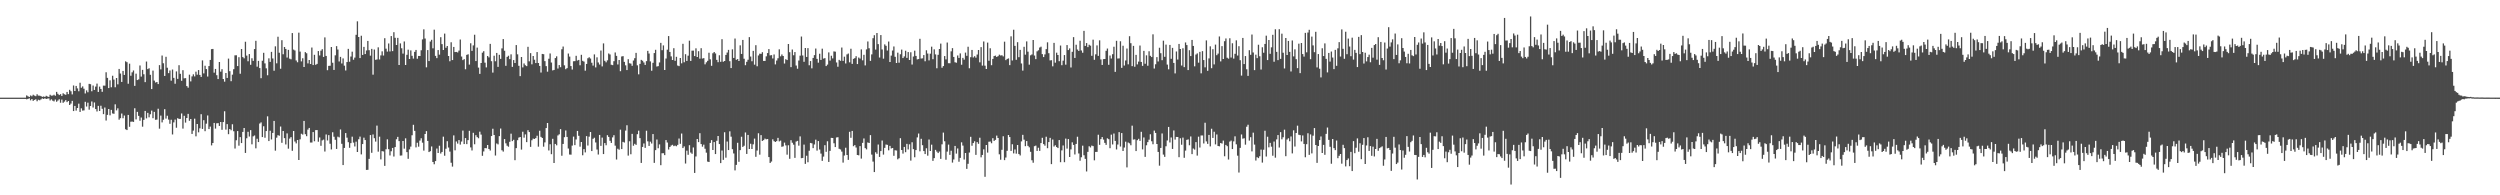 <?xml version="1.0" encoding="UTF-8"?>
<svg xmlns="http://www.w3.org/2000/svg" width="1920" height="150">
  <path d="M0 74.989h1v1.000H0zM1 74.989h1v1.000H1zM2 74.989h1v1.000H2zM3 74.989h1v1.000H3zM4 74.988h1v1.000H4zM5 74.989h1v1.000H5zM6 74.990h1v1.000H6zM7 74.989h1v1.000H7zM8 74.989h1v1.000H8zM9 74.988h1v1.000H9zM10 74.989h1v1.000H10zM11 74.987h1v1.000H11zM12 74.988h1v1.000H12zM13 74.988h1v1.000H13zM14 74.988h1v1.000H14zM15 74.988h1v1.000H15zM16 74.989h1v1.000H16zM17 74.988h1v1.000H17zM18 74.989h1v1.000H18zM19 74.986h1v1.000H19zM20 73.244h1v3.040H20zM21 73.935h1v2.068H21zM22 74.494h1v1.005H22zM23 73.327h1v3.743H23zM24 73.922h1v2.108H24zM25 72.736h1v4.720H25zM26 73.407h1v3.362H26zM27 73.877h1v2.343H27zM28 72.383h1v5.384H28zM29 73.436h1v3.171H29zM30 73.454h1v3.534H30zM31 73.827h1v2.492H31zM32 74.369h1v1.195H32zM33 74.074h1v1.905H33zM34 74.470h1v1.000H34zM35 73.575h1v2.467H35zM36 74.067h1v1.665H36zM37 74.436h1v1.120H37zM38 72.735h1v4.429H38zM39 73.451h1v2.818H39zM40 73.343h1v3.972H40zM41 72.768h1v5.122H41zM42 73.530h1v2.885H42zM43 70.551h1v7.598H43zM44 72.032h1v5.180H44zM45 73.008h1v3.219H45zM46 72.295h1v6.615H46zM47 73.688h1v2.809H47zM48 71.646h1v7.286H48zM49 72.377h1v5.654H49zM50 72.806h1v4.087H50zM51 70.603h1v7.811H51zM52 72.289h1v5.281H52zM53 68.969h1v11.658H53zM54 70.075h1v9.478H54zM55 72.474h1v5.013H55zM56 65.642h1v19.674H56zM57 69.899h1v11.436H57zM58 66.000h1v18.928H58zM59 67.891h1v15.033H59zM60 70.111h1v9.486H60zM61 63.543h1v22.432H61zM62 67.405h1v15.774H62zM63 66.369h1v18.575H63zM64 68.157h1v16.645H64zM65 71.790h1v6.378H65zM66 69.435h1v12.357H66zM67 70.849h1v7.989H67zM68 64.405h1v19.842H68zM69 64.648h1v16.773H69zM70 70.075h1v7.839H70zM71 65.709h1v16.885H71zM72 69.059h1v9.651H72zM73 66.505h1v17.236H73zM74 64.228h1v21.362H74zM75 70.597h1v10.716H75zM76 66.533h1v18.724H76zM77 68.286h1v12.917H77zM78 70.502h1v13.044H78zM79 65.724h1v21.935H79zM80 65.784h1v16.804H80zM81 55.503h1v37.060H81zM82 59.820h1v28.379H82zM83 67.629h1v16.061H83zM84 61.676h1v26.917H84zM85 67.025h1v17.375H85zM86 58.149h1v28.989H86zM87 61.112h1v26.273H87zM88 67.002h1v13.106H88zM89 59.893h1v24.881H89zM90 64.782h1v18.430H90zM91 52.942h1v38.955H91zM92 56.477h1v34.294H92zM93 62.903h1v24.302H93zM94 54.463h1v36.345H94zM95 57.552h1v31.187H95zM96 47.123h1v52.141H96zM97 47.756h1v52.155H97zM98 64.307h1v23.970H98zM99 48.882h1v48.498H99zM100 58.168h1v35.339H100zM101 55.563h1v37.782H101zM102 54.140h1v39.500H102zM103 65.937h1v17.204H103zM104 56.565h1v35.150H104zM105 61.503h1v24.428H105zM106 60.960h1v28.037H106zM107 50.297h1v42.444H107zM108 58.838h1v31.444H108zM109 53.681h1v43.606H109zM110 57.041h1v35.039H110zM111 63.097h1v22.125H111zM112 47.236h1v43.674H112zM113 53.069h1v33.628H113zM114 52.409h1v37.724H114zM115 57.465h1v30.294H115zM116 68.407h1v16.552H116zM117 54.209h1v36.583H117zM118 61.925h1v23.978H118zM119 63.408h1v28.577H119zM120 62.970h1v28.883H120zM121 64.585h1v18.917H121zM122 50.011h1v48.816H122zM123 53.285h1v35.502H123zM124 42.654h1v51.332H124zM125 48.584h1v43.376H125zM126 58.336h1v25.553H126zM127 43.601h1v47.466H127zM128 52.024h1v36.874H128zM129 56.154h1v35.697H129zM130 54.111h1v40.978H130zM131 61.955h1v29.983H131zM132 53.424h1v49.842H132zM133 59.815h1v34.174H133zM134 64.332h1v27.511H134zM135 54.828h1v43.297H135zM136 60.564h1v30.225H136zM137 50.050h1v41.310H137zM138 56.658h1v34.638H138zM139 62.059h1v25.063H139zM140 53.913h1v44.877H140zM141 60.180h1v28.737H141zM142 59.985h1v34.166H142zM143 66.079h1v24.523H143zM144 67.346h1v20.096H144zM145 57.356h1v35.400H145zM146 62.498h1v28.878H146zM147 58.682h1v44.203H147zM148 57.071h1v43.239H148zM149 58.654h1v32.467H149zM150 55.025h1v49.693H150zM151 57.324h1v37.901H151zM152 53.830h1v47.803H152zM153 57.550h1v40.986H153zM154 59.066h1v28.614H154zM155 46.366h1v52.672H155zM156 56.345h1v35.989H156zM157 50.471h1v50.268H157zM158 53.061h1v41.892H158zM159 58.800h1v29.878H159zM160 50.746h1v48.382H160zM161 46.023h1v51.212H161zM162 37.757h1v73.908H162zM163 37.580h1v72.254H163zM164 55.822h1v38.590H164zM165 52.919h1v45.833H165zM166 57.760h1v36.966H166zM167 60.731h1v33.849H167zM168 47.614h1v49.102H168zM169 55.062h1v38.659H169zM170 53.158h1v46.515H170zM171 60.658h1v33.079H171zM172 62.718h1v22.715H172zM173 56.083h1v43.447H173zM174 59.877h1v35.436H174zM175 44.989h1v58.088H175zM176 54.688h1v44.402H176zM177 62.352h1v37.682H177zM178 57.369h1v38.068H178zM179 53.133h1v47.656H179zM180 42.481h1v71.572H180zM181 42.444h1v65.273H181zM182 50.745h1v49.936H182zM183 43.937h1v67.949H183zM184 56.620h1v48.702H184zM185 37.624h1v72.261H185zM186 43.819h1v57.490H186zM187 44.774h1v53.545H187zM188 32.073h1v85.395H188zM189 42.691h1v63.485H189zM190 47.048h1v54.152H190zM191 41.532h1v63.334H191zM192 49.769h1v50.190H192zM193 44.757h1v66.090H193zM194 46.740h1v57.954H194zM195 37.681h1v66.354H195zM196 31.359h1v82.569H196zM197 51.226h1v55.346H197zM198 46.733h1v62.375H198zM199 52.275h1v42.598H199zM200 60.067h1v33.916H200zM201 46.652h1v58.606H201zM202 40.558h1v56.423H202zM203 48.707h1v57.080H203zM204 52.474h1v48.161H204zM205 57.785h1v31.563H205zM206 44.803h1v63.558H206zM207 47.499h1v52.881H207zM208 39.832h1v67.274H208zM209 44.920h1v57.152H209zM210 54.317h1v38.550H210zM211 35.567h1v80.161H211zM212 48.634h1v57.090H212zM213 28.228h1v75.581H213zM214 40.511h1v63.707H214zM215 52.770h1v44.405H215zM216 30.869h1v78.780H216zM217 41.687h1v58.905H217zM218 36.074h1v70.017H218zM219 37.595h1v73.347H219zM220 44.196h1v58.229H220zM221 38.303h1v75.872H221zM222 45.070h1v61.382H222zM223 45.582h1v59.751H223zM224 25.378h1v90.438H224zM225 38.070h1v62.513H225zM226 38.749h1v69.929H226zM227 46.440h1v63.693H227zM228 47.823h1v59.686H228zM229 25.095h1v97.765H229zM230 39.628h1v67.369H230zM231 47.142h1v55.580H231zM232 44.734h1v58.637H232zM233 51.433h1v41.436H233zM234 40.015h1v63.027H234zM235 40.901h1v63.702H235zM236 48.714h1v50.819H236zM237 46.061h1v52.195H237zM238 49.166h1v60.281H238zM239 36.516h1v72.960H239zM240 49.970h1v51.453H240zM241 42.079h1v66.398H241zM242 49.785h1v50.148H242zM243 49.039h1v50.853H243zM244 39.219h1v69.621H244zM245 42.578h1v62.984H245zM246 38.905h1v73.092H246zM247 37.760h1v70.059H247zM248 43.735h1v63.482H248zM249 28.722h1v87.643H249zM250 42.941h1v60.314H250zM251 53.928h1v53.965H251zM252 50.591h1v53.183H252zM253 50.463h1v59.927H253zM254 36.084h1v78.683H254zM255 48.204h1v53.380H255zM256 53.694h1v51.336H256zM257 42.510h1v64.842H257zM258 35.425h1v78.956H258zM259 38.020h1v66.918H259zM260 47.214h1v58.288H260zM261 43.679h1v55.763H261zM262 48.729h1v61.692H262zM263 44.826h1v81.924H263zM264 50.458h1v63.133H264zM265 54.111h1v48.099H265zM266 47.643h1v58.080H266zM267 37.533h1v71.692H267zM268 47.403h1v66.126H268zM269 43.396h1v66.540H269zM270 39.664h1v65.279H270zM271 45.885h1v63.654H271zM272 44.233h1v68.237H272zM273 26.721h1v82.094H273zM274 16.376h1v100.364H274zM275 28.413h1v78.555H275zM276 44.602h1v60.290H276zM277 27.447h1v91.149H277zM278 42.208h1v68.441H278zM279 35.981h1v69.722H279zM280 41.519h1v66.046H280zM281 38.763h1v91.724H281zM282 31.456h1v98.957H282zM283 38.547h1v83.488H283zM284 42.766h1v60.968H284zM285 37.525h1v79.818H285zM286 57.321h1v45.969H286zM287 38.037h1v68.099H287zM288 45.947h1v62.816H288zM289 45.684h1v50.759H289zM290 36.358h1v80.142H290zM291 45.665h1v59.307H291zM292 42.535h1v79.895H292zM293 39.420h1v76.672H293zM294 42.671h1v73.675H294zM295 29.329h1v98.081H295zM296 37.396h1v77.259H296zM297 39.629h1v67.399H297zM298 33.374h1v81.192H298zM299 39.509h1v79.874H299zM300 27.676h1v88.489H300zM301 39.277h1v74.321H301zM302 24.705h1v95.490H302zM303 29.029h1v83.903H303zM304 34.566h1v72.407H304zM305 29.098h1v76.019H305zM306 49.931h1v58.472H306zM307 33.342h1v86.177H307zM308 37.073h1v82.309H308zM309 41.166h1v67.109H309zM310 31.845h1v82.344H310zM311 49.935h1v56.302H311zM312 42.063h1v74.781H312zM313 38.165h1v83.769H313zM314 45.318h1v69.414H314zM315 38.716h1v73.853H315zM316 42.876h1v60.987H316zM317 45.012h1v50.857H317zM318 39.856h1v60.629H318zM319 38.337h1v74.866H319zM320 45.130h1v64.488H320zM321 42.978h1v69.663H321zM322 43.017h1v64.958H322zM323 38.611h1v67.557H323zM324 30.282h1v79.311H324zM325 22.510h1v93.175H325zM326 29.577h1v73.326H326zM327 51.731h1v48.954H327zM328 38.457h1v69.779H328zM329 46.918h1v69.859H329zM330 31.917h1v84.220H330zM331 30.548h1v81.928H331zM332 37.122h1v87.277H332zM333 22.789h1v103.375H333zM334 42.900h1v80.787H334zM335 44.669h1v69.427H335zM336 38.449h1v79.060H336zM337 41.965h1v69.971H337zM338 28.584h1v89.344H338zM339 33.903h1v82.780H339zM340 38.417h1v66.543H340zM341 25.828h1v93.795H341zM342 36.657h1v77.549H342zM343 35.335h1v73.101H343zM344 43.000h1v70.315H344zM345 47.048h1v69.394H345zM346 32.447h1v92.553H346zM347 46.147h1v81.801H347zM348 36.043h1v67.933H348zM349 39.968h1v75.509H349zM350 39.874h1v68.776H350zM351 40.310h1v69.987H351zM352 38.847h1v68.738H352zM353 30.369h1v80.666H353zM354 43.403h1v65.268H354zM355 46.204h1v54.110H355zM356 45.426h1v65.216H356zM357 53.218h1v52.825H357zM358 42.126h1v68.581H358zM359 41.664h1v65.956H359zM360 49.610h1v50.844H360zM361 33.234h1v79.977H361zM362 39.060h1v76.507H362zM363 34.870h1v67.145H363zM364 26.701h1v84.083H364zM365 46.920h1v56.913H365zM366 36.567h1v68.731H366zM367 51.937h1v54.233H367zM368 56.727h1v44.402H368zM369 48.393h1v54.986H369zM370 40.469h1v79.188H370zM371 39.306h1v77.008H371zM372 48.128h1v65.579H372zM373 51.755h1v62.089H373zM374 43.011h1v68.335H374zM375 44.062h1v70.356H375zM376 33.688h1v81.899H376zM377 46.989h1v57.535H377zM378 55.774h1v43.085H378zM379 42.781h1v60.879H379zM380 47.068h1v72.392H380zM381 40.642h1v69.542H381zM382 51.373h1v59.507H382zM383 42.110h1v62.452H383zM384 45.211h1v53.500H384zM385 37.183h1v78.206H385zM386 29.988h1v86.466H386zM387 38.983h1v67.825H387zM388 50.520h1v59.547H388zM389 43.682h1v68.250H389zM390 42.786h1v69.881H390zM391 45.395h1v63.519H391zM392 41.737h1v60.910H392zM393 51.376h1v57.023H393zM394 46.154h1v61.203H394zM395 48.391h1v74.632H395zM396 34.626h1v79.146H396zM397 41.728h1v65.931H397zM398 50.534h1v55.128H398zM399 58.452h1v46.764H399zM400 43.797h1v71.112H400zM401 51.782h1v49.414H401zM402 48.732h1v57.001H402zM403 50.129h1v53.096H403zM404 50.793h1v58.367H404zM405 35.929h1v64.066H405zM406 47.123h1v54.311H406zM407 40.830h1v71.940H407zM408 49.401h1v58.316H408zM409 43.028h1v63.393H409zM410 45.891h1v60.884H410zM411 48.419h1v57.641H411zM412 39.964h1v64.303H412zM413 48.364h1v64.265H413zM414 50.640h1v49.773H414zM415 55.686h1v49.452H415zM416 41.421h1v64.555H416zM417 41.646h1v70.985H417zM418 46.961h1v62.384H418zM419 50.806h1v47.562H419zM420 55.054h1v39.427H420zM421 45.121h1v70.415H421zM422 41.063h1v69.708H422zM423 48.046h1v70.363H423zM424 54.065h1v52.538H424zM425 53.707h1v71.472H425zM426 44.619h1v65.928H426zM427 43.260h1v68.363H427zM428 52.642h1v51.380H428zM429 49.971h1v53.211H429zM430 51.590h1v47.603H430zM431 37.829h1v81.751H431zM432 35.715h1v74.831H432zM433 50.164h1v55.205H433zM434 53.170h1v47.018H434zM435 52.303h1v52.856H435zM436 41.088h1v73.001H436zM437 43.451h1v75.206H437zM438 50.735h1v68.048H438zM439 53.415h1v58.428H439zM440 47.049h1v57.882H440zM441 46.935h1v64.521H441zM442 42.845h1v64.255H442zM443 46.502h1v54.052H443zM444 46.030h1v58.271H444zM445 50.134h1v62.493H445zM446 42.076h1v67.002H446zM447 46.673h1v72.574H447zM448 47.330h1v67.202H448zM449 54.255h1v62.765H449zM450 49.079h1v55.487H450zM451 44.759h1v66.990H451zM452 43.963h1v60.993H452zM453 44.958h1v56.406H453zM454 48.160h1v67.869H454zM455 50.382h1v56.200H455zM456 41.778h1v64.019H456zM457 51.773h1v57.659H457zM458 44.048h1v70.787H458zM459 47.984h1v70.694H459zM460 49.556h1v54.062H460zM461 38.805h1v73.198H461zM462 50.981h1v54.681H462zM463 33.334h1v84.969H463zM464 46.693h1v63.207H464zM465 47.863h1v63.687H465zM466 46.356h1v57.493H466zM467 41.054h1v64.113H467zM468 41.823h1v66.331H468zM469 49.691h1v60.091H469zM470 50.014h1v55.533H470zM471 47.000h1v56.842H471zM472 40.311h1v71.578H472zM473 42.886h1v79.618H473zM474 49.511h1v64.707H474zM475 46.082h1v68.923H475zM476 54.672h1v44.914H476zM477 43.370h1v71.125H477zM478 43.089h1v65.883H478zM479 47.497h1v61.980H479zM480 50.152h1v50.150H480zM481 53.821h1v42.375H481zM482 45.447h1v74.060H482zM483 48.599h1v59.906H483zM484 48.827h1v69.636H484zM485 50.560h1v52.244H485zM486 46.470h1v65.467H486zM487 44.705h1v65.750H487zM488 40.600h1v70.678H488zM489 50.158h1v52.926H489zM490 57.089h1v43.279H490zM491 49.067h1v56.997H491zM492 45.979h1v79.146H492zM493 46.669h1v66.154H493zM494 47.998h1v62.198H494zM495 49.848h1v63.695H495zM496 46.970h1v53.429H496zM497 39.054h1v69.490H497zM498 41.089h1v71.001H498zM499 47.143h1v61.662H499zM500 54.319h1v55.924H500zM501 48.213h1v54.762H501zM502 40.763h1v84.342H502zM503 38.263h1v77.047H503zM504 51.105h1v56.045H504zM505 50.806h1v63.043H505zM506 47.984h1v62.892H506zM507 32.898h1v93.989H507zM508 38.531h1v79.171H508zM509 34.858h1v82.824H509zM510 53.784h1v65.337H510zM511 44.961h1v62.601H511zM512 38.120h1v71.335H512zM513 27.709h1v87.140H513zM514 39.906h1v73.000H514zM515 43.335h1v68.418H515zM516 46.076h1v65.154H516zM517 37.021h1v75.228H517zM518 46.671h1v65.174H518zM519 43.630h1v68.680H519zM520 50.343h1v60.908H520zM521 50.782h1v55.591H521zM522 44.530h1v65.906H522zM523 48.620h1v53.931H523zM524 33.642h1v80.052H524zM525 47.812h1v64.648H525zM526 41.631h1v83.982H526zM527 46.804h1v68.933H527zM528 42.750h1v76.150H528zM529 31.228h1v80.301H529zM530 46.819h1v70.306H530zM531 38.929h1v79.178H531zM532 38.878h1v74.374H532zM533 43.053h1v89.750H533zM534 37.135h1v83.027H534zM535 43.756h1v63.003H535zM536 39.306h1v69.842H536zM537 45.067h1v57.222H537zM538 37.003h1v73.641H538zM539 44.950h1v67.674H539zM540 44.642h1v66.473H540zM541 49.419h1v64.821H541zM542 47.857h1v69.376H542zM543 46.691h1v77.443H543zM544 40.483h1v83.922H544zM545 45.584h1v64.164H545zM546 50.521h1v57.090H546zM547 40.910h1v74.291H547zM548 39.923h1v69.160H548zM549 41.054h1v77.257H549zM550 45.961h1v62.185H550zM551 47.758h1v56.703H551zM552 42.435h1v68.213H552zM553 47.443h1v77.818H553zM554 30.103h1v85.511H554zM555 47.429h1v75.370H555zM556 46.830h1v54.731H556zM557 42.182h1v78.919H557zM558 40.339h1v68.353H558zM559 38.312h1v76.936H559zM560 47.015h1v53.862H560zM561 52.255h1v52.721H561zM562 37.882h1v76.723H562zM563 44.478h1v73.396H563zM564 29.609h1v101.263H564zM565 45.926h1v80.687H565zM566 45.367h1v64.279H566zM567 46.841h1v77.409H567zM568 34.808h1v80.513H568zM569 41.408h1v63.593H569zM570 30.657h1v82.207H570zM571 45.131h1v66.809H571zM572 50.070h1v51.676H572zM573 47.443h1v70.781H573zM574 45.860h1v57.775H574zM575 28.493h1v85.932H575zM576 43.441h1v66.951H576zM577 47.053h1v67.398H577zM578 39.065h1v71.788H578zM579 49.648h1v56.781H579zM580 34.707h1v85.710H580zM581 50.899h1v64.729H581zM582 42.600h1v59.751H582zM583 41.204h1v77.590H583zM584 41.393h1v62.391H584zM585 40.107h1v68.105H585zM586 46.782h1v60.816H586zM587 46.804h1v59.629H587zM588 43.276h1v63.729H588zM589 40.746h1v66.004H589zM590 37.668h1v82.939H590zM591 42.564h1v82.561H591zM592 42.359h1v81.681H592zM593 44.890h1v62.140H593zM594 41.836h1v66.620H594zM595 49.434h1v59.604H595zM596 46.508h1v61.872H596zM597 44.743h1v61.143H597zM598 37.909h1v70.677H598zM599 43.238h1v64.756H599zM600 41.819h1v70.930H600zM601 42.987h1v69.420H601zM602 48.817h1v60.723H602zM603 45.457h1v66.204H603zM604 46.126h1v72.654H604zM605 33.806h1v77.761H605zM606 40.089h1v81.873H606zM607 51.582h1v56.099H607zM608 38.034h1v71.580H608zM609 42.452h1v68.631H609zM610 39.981h1v81.269H610zM611 50.344h1v58.351H611zM612 52.813h1v55.364H612zM613 46.475h1v65.376H613zM614 42.729h1v62.006H614zM615 28.032h1v93.469H615zM616 42.572h1v78.717H616zM617 47.439h1v63.637H617zM618 36.855h1v88.975H618zM619 43.735h1v75.871H619zM620 36.956h1v87.639H620zM621 50.118h1v65.664H621zM622 46.880h1v62.868H622zM623 52.502h1v57.554H623zM624 44.500h1v69.276H624zM625 42.363h1v68.562H625zM626 37.250h1v70.036H626zM627 45.227h1v70.411H627zM628 48.149h1v60.197H628zM629 41.261h1v73.572H629zM630 46.019h1v71.961H630zM631 37.370h1v86.158H631zM632 45.017h1v75.276H632zM633 44.637h1v66.857H633zM634 50.737h1v65.870H634zM635 49.600h1v58.910H635zM636 40.221h1v84.120H636zM637 46.565h1v69.289H637zM638 42.805h1v63.080H638zM639 44.826h1v61.181H639zM640 39.472h1v70.578H640zM641 39.659h1v73.287H641zM642 47.953h1v57.612H642zM643 51.245h1v54.113H643zM644 45.997h1v68.306H644zM645 46.673h1v68.102H645zM646 36.489h1v79.929H646zM647 46.750h1v78.106H647zM648 43.508h1v75.929H648zM649 48.742h1v64.736H649zM650 41.760h1v77.292H650zM651 41.093h1v81.706H651zM652 47.871h1v53.341H652zM653 37.437h1v68.376H653zM654 49.037h1v51.524H654zM655 45.227h1v67.034H655zM656 44.639h1v66.778H656zM657 43.152h1v70.166H657zM658 49.184h1v69.877H658zM659 44.211h1v75.079H659zM660 45.004h1v67.232H660zM661 37.918h1v83.906H661zM662 46.356h1v63.373H662zM663 42.068h1v64.282H663zM664 50.251h1v63.503H664zM665 37.918h1v76.823H665zM666 31.845h1v77.571H666zM667 37.044h1v72.786H667zM668 46.747h1v57.053H668zM669 41.777h1v76.935H669zM670 29.322h1v94.793H670zM671 27.028h1v105.120H671zM672 38.071h1v78.878H672zM673 25.350h1v92.766H673zM674 33.872h1v77.150H674zM675 44.197h1v76.312H675zM676 26.939h1v89.055H676zM677 37.992h1v69.933H677zM678 45.040h1v73.679H678zM679 34.116h1v79.431H679zM680 35.182h1v75.827H680zM681 38.836h1v72.416H681zM682 31.904h1v83.544H682zM683 47.625h1v64.409H683zM684 42.700h1v71.330H684zM685 38.801h1v74.880H685zM686 35.675h1v83.975H686zM687 43.639h1v71.747H687zM688 48.366h1v67.232H688zM689 40.473h1v81.916H689zM690 48.154h1v73.396H690zM691 41.666h1v64.477H691zM692 38.071h1v77.130H692zM693 44.618h1v73.339H693zM694 43.307h1v69.542H694zM695 38.941h1v77.967H695zM696 44.418h1v66.060H696zM697 39.984h1v74.791H697zM698 46.079h1v64.785H698zM699 40.133h1v83.214H699zM700 49.560h1v59.708H700zM701 43.436h1v71.098H701zM702 38.909h1v81.862H702zM703 42.981h1v72.267H703zM704 45.600h1v59.911H704zM705 45.348h1v57.229H705zM706 29.780h1v86.454H706zM707 44.945h1v61.653H707zM708 44.819h1v66.682H708zM709 42.267h1v73.751H709zM710 47.076h1v71.264H710zM711 38.629h1v75.244H711zM712 41.093h1v78.476H712zM713 46.403h1v60.739H713zM714 41.193h1v74.769H714zM715 35.855h1v75.272H715zM716 45.461h1v78.074H716zM717 37.906h1v83.548H717zM718 41.784h1v73.338H718zM719 52.446h1v63.989H719zM720 42.090h1v75.442H720zM721 37.613h1v78.765H721zM722 33.484h1v88.545H722zM723 52.009h1v58.849H723zM724 50.757h1v51.060H724zM725 43.080h1v65.418H725zM726 45.631h1v77.025H726zM727 32.679h1v83.756H727zM728 48.515h1v62.527H728zM729 48.607h1v70.314H729zM730 39.446h1v76.304H730zM731 36.954h1v87.944H731zM732 43.711h1v78.734H732zM733 47.826h1v64.249H733zM734 48.178h1v69.764H734zM735 42.574h1v71.445H735zM736 44.499h1v79.723H736zM737 41.025h1v80.219H737zM738 49.736h1v59.551H738zM739 44.462h1v67.370H739zM740 45.807h1v76.703H740zM741 40.413h1v77.069H741zM742 42.853h1v86.827H742zM743 35.898h1v89.882H743zM744 52.422h1v64.724H744zM745 43.921h1v61.121H745zM746 38.361h1v73.538H746zM747 44.139h1v65.742H747zM748 43.172h1v65.297H748zM749 44.286h1v74.638H749zM750 41.880h1v67.261H750zM751 38.411h1v72.048H751zM752 47.868h1v57.915H752zM753 36.221h1v84.615H753zM754 50.381h1v68.584H754zM755 31.842h1v82.841H755zM756 50.439h1v85.354H756zM757 52.982h1v58.354H757zM758 32.721h1v84.460H758zM759 46.648h1v62.223H759zM760 37.078h1v71.616H760zM761 50.065h1v59.984H761zM762 45.264h1v60.871H762zM763 43.065h1v65.197H763zM764 42.708h1v64.719H764zM765 43.792h1v60.365H765zM766 43.131h1v62.874H766zM767 41.964h1v76.543H767zM768 42.618h1v80.082H768zM769 42.457h1v72.610H769zM770 43.289h1v61.341H770zM771 32.019h1v90.985H771zM772 46.201h1v74.808H772zM773 45.269h1v70.538H773zM774 44.847h1v58.838H774zM775 50.044h1v55.227H775zM776 27.878h1v88.058H776zM777 46.427h1v64.361H777zM778 22.843h1v94.979H778zM779 35.245h1v79.563H779zM780 45.925h1v72.071H780zM781 32.405h1v78.946H781zM782 43.919h1v74.384H782zM783 38.283h1v81.137H783zM784 48.728h1v59.849H784zM785 54.245h1v49.307H785zM786 35.929h1v71.341H786zM787 41.976h1v70.289H787zM788 31.808h1v76.519H788zM789 39.671h1v72.361H789zM790 49.661h1v63.500H790zM791 42.492h1v74.082H791zM792 41.813h1v81.263H792zM793 30.713h1v94.290H793zM794 42.666h1v69.608H794zM795 45.418h1v66.402H795zM796 39.416h1v76.523H796zM797 38.584h1v74.895H797zM798 36.490h1v79.370H798zM799 35.819h1v74.052H799zM800 41.554h1v64.258H800zM801 43.810h1v66.868H801zM802 41.783h1v70.078H802zM803 37.721h1v67.277H803zM804 32.492h1v81.307H804zM805 40.852h1v68.254H805zM806 46.367h1v59.530H806zM807 46.208h1v79.854H807zM808 50.931h1v56.227H808zM809 32.935h1v79.607H809zM810 48.150h1v63.396H810zM811 40.430h1v72.491H811zM812 42.248h1v71.468H812zM813 47.010h1v60.549H813zM814 34.990h1v89.595H814zM815 50.079h1v65.439H815zM816 46.599h1v65.125H816zM817 42.291h1v82.289H817zM818 49.647h1v56.784H818zM819 34.622h1v79.483H819zM820 38.438h1v68.386H820zM821 37.173h1v83.389H821zM822 51.832h1v62.906H822zM823 39.785h1v69.545H823zM824 28.543h1v82.749H824zM825 44.511h1v74.121H825zM826 34.381h1v76.145H826zM827 38.032h1v67.000H827zM828 39.126h1v78.737H828zM829 31.309h1v92.110H829zM830 38.774h1v82.018H830zM831 40.499h1v71.374H831zM832 23.704h1v95.561H832zM833 35.252h1v86.781H833zM834 33.079h1v98.629H834zM835 36.219h1v80.418H835zM836 34.374h1v77.973H836zM837 35.069h1v78.179H837zM838 42.838h1v68.983H838zM839 30.462h1v81.779H839zM840 45.918h1v77.233H840zM841 41.730h1v74.945H841zM842 34.891h1v81.768H842zM843 42.906h1v60.563H843zM844 30.974h1v80.258H844zM845 45.646h1v61.184H845zM846 49.874h1v55.409H846zM847 45.393h1v61.809H847zM848 45.288h1v64.415H848zM849 39.037h1v72.232H849zM850 37.277h1v68.954H850zM851 49.769h1v57.140H851zM852 42.641h1v71.162H852zM853 44.977h1v58.423H853zM854 41.629h1v69.318H854zM855 35.891h1v66.679H855zM856 55.215h1v53.028H856zM857 31.351h1v83.431H857zM858 44.977h1v66.035H858zM859 44.834h1v56.622H859zM860 31.704h1v80.850H860zM861 52.140h1v50.072H861zM862 35.122h1v80.834H862zM863 50.307h1v63.015H863zM864 46.448h1v62.370H864zM865 37.258h1v91.318H865zM866 49.423h1v60.062H866zM867 27.779h1v82.324H867zM868 33.181h1v78.378H868zM869 50.808h1v45.729H869zM870 35.233h1v71.981H870zM871 51.244h1v55.752H871zM872 42.119h1v73.918H872zM873 49.435h1v58.263H873zM874 47.304h1v59.300H874zM875 34.952h1v73.226H875zM876 47.547h1v53.653H876zM877 50.611h1v64.121H877zM878 39.070h1v66.520H878zM879 48.961h1v71.513H879zM880 42.504h1v69.052H880zM881 50.490h1v58.650H881zM882 39.377h1v67.891H882zM883 42.873h1v60.235H883zM884 43.821h1v64.694H884zM885 26.345h1v84.428H885zM886 52.620h1v47.662H886zM887 49.348h1v52.738H887zM888 43.889h1v66.711H888zM889 47.181h1v69.517H889zM890 36.645h1v90.593H890zM891 40.850h1v72.743H891zM892 46.209h1v56.269H892zM893 31.253h1v87.500H893zM894 43.598h1v76.850H894zM895 34.270h1v78.049H895zM896 49.601h1v58.260H896zM897 53.224h1v44.237H897zM898 34.498h1v74.928H898zM899 45.176h1v60.377H899zM900 36.744h1v77.619H900zM901 48.320h1v51.897H901zM902 56.384h1v50.848H902zM903 39.514h1v65.654H903zM904 45.744h1v59.484H904zM905 33.718h1v87.030H905zM906 37.618h1v68.581H906zM907 50.345h1v60.812H907zM908 37.045h1v68.646H908zM909 51.575h1v69.637H909zM910 32.624h1v83.038H910zM911 34.621h1v72.781H911zM912 53.807h1v53.256H912zM913 38.564h1v73.015H913zM914 43.050h1v61.748H914zM915 30.669h1v87.726H915zM916 35.260h1v78.837H916zM917 50.925h1v63.946H917zM918 41.906h1v67.228H918zM919 41.002h1v78.514H919zM920 48.152h1v56.789H920zM921 39.858h1v73.437H921zM922 56.316h1v47.730H922zM923 39.265h1v64.764H923zM924 46.154h1v64.014H924zM925 51.702h1v42.551H925zM926 31.020h1v77.560H926zM927 54.388h1v56.089H927zM928 44.863h1v58.749H928zM929 35.584h1v76.831H929zM930 52.364h1v46.526H930zM931 37.763h1v68.158H931zM932 49.473h1v51.715H932zM933 34.252h1v76.628H933zM934 42.396h1v60.893H934zM935 41.166h1v70.945H935zM936 27.993h1v84.379H936zM937 47.133h1v62.702H937zM938 35.414h1v74.864H938zM939 45.314h1v62.658H939zM940 31.627h1v88.380H940zM941 29.538h1v81.756H941zM942 44.328h1v67.943H942zM943 45.040h1v77.473H943zM944 29.365h1v79.387H944zM945 44.162h1v63.809H945zM946 33.207h1v81.293H946zM947 45.020h1v63.578H947zM948 41.320h1v63.385H948zM949 30.988h1v79.835H949zM950 42.650h1v76.901H950zM951 35.482h1v97.002H951zM952 46.244h1v67.296H952zM953 58.070h1v45.195H953zM954 29.140h1v77.362H954zM955 49.197h1v56.986H955zM956 43.081h1v68.041H956zM957 53.189h1v44.139H957zM958 58.264h1v37.525H958zM959 38.546h1v69.443H959zM960 42.072h1v63.292H960zM961 26.495h1v89.761H961zM962 40.308h1v61.599H962zM963 53.838h1v57.227H963zM964 41.971h1v81.327H964zM965 44.626h1v76.093H965zM966 34.352h1v87.080H966zM967 43.195h1v76.830H967zM968 53.382h1v61.531H968zM969 36.290h1v88.587H969zM970 40.485h1v74.532H970zM971 33.748h1v66.672H971zM972 27.398h1v92.824H972zM973 46.133h1v58.883H973zM974 30.704h1v82.423H974zM975 41.314h1v68.395H975zM976 36.360h1v76.260H976zM977 26.747h1v92.854H977zM978 47.395h1v61.292H978zM979 22.476h1v98.594H979zM980 39.854h1v67.184H980zM981 46.174h1v57.555H981zM982 22.404h1v90.889H982zM983 45.200h1v56.262H983zM984 25.865h1v81.143H984zM985 40.491h1v64.915H985zM986 52.574h1v47.000H986zM987 29.175h1v90.769H987zM988 42.264h1v64.922H988zM989 31.446h1v74.762H989zM990 39.829h1v68.657H990zM991 54.880h1v49.941H991zM992 31.090h1v86.745H992zM993 43.289h1v56.786H993zM994 37.877h1v74.685H994zM995 45.488h1v56.656H995zM996 52.347h1v44.167H996zM997 33.559h1v69.932H997zM998 56.177h1v47.612H998zM999 33.015h1v75.599H999zM1000 41.533h1v62.519H1000zM1001 43.469h1v67.086H1001zM1002 25.225h1v95.541H1002zM1003 40.204h1v70.537H1003zM1004 24.995h1v77.359H1004zM1005 22.870h1v96.049H1005zM1006 45.442h1v57.779H1006zM1007 28.098h1v89.728H1007zM1008 34.870h1v69.309H1008zM1009 40.111h1v58.265H1009zM1010 24.414h1v86.957H1010zM1011 51.775h1v73.283H1011zM1012 41.546h1v70.566H1012zM1013 52.787h1v54.764H1013zM1014 59.431h1v45.384H1014zM1015 37.082h1v80.422H1015zM1016 43.068h1v68.188H1016zM1017 33.325h1v85.587H1017zM1018 45.233h1v57.588H1018zM1019 55.584h1v42.340H1019zM1020 40.658h1v66.770H1020zM1021 47.289h1v65.446H1021zM1022 39.569h1v86.158H1022zM1023 44.178h1v62.554H1023zM1024 53.113h1v60.637H1024zM1025 38.288h1v76.997H1025zM1026 50.518h1v57.433H1026zM1027 37.136h1v84.351H1027zM1028 32.381h1v87.256H1028zM1029 43.405h1v74.858H1029zM1030 22.601h1v103.090H1030zM1031 37.471h1v73.747H1031zM1032 45.159h1v68.613H1032zM1033 24.374h1v103.404H1033zM1034 41.635h1v81.280H1034zM1035 29.668h1v92.033H1035zM1036 35.728h1v91.897H1036zM1037 43.159h1v73.452H1037zM1038 28.951h1v102.447H1038zM1039 45.790h1v62.577H1039zM1040 38.285h1v79.384H1040zM1041 40.613h1v72.828H1041zM1042 51.509h1v54.761H1042zM1043 28.322h1v88.198H1043zM1044 41.558h1v68.467H1044zM1045 26.975h1v95.314H1045zM1046 39.929h1v71.282H1046zM1047 48.779h1v57.231H1047zM1048 40.514h1v85.416H1048zM1049 47.166h1v64.558H1049zM1050 43.817h1v61.581H1050zM1051 41.962h1v73.962H1051zM1052 47.840h1v64.347H1052zM1053 36.747h1v82.893H1053zM1054 44.306h1v68.347H1054zM1055 34.618h1v85.541H1055zM1056 33.812h1v80.630H1056zM1057 45.837h1v60.823H1057zM1058 28.593h1v87.217H1058zM1059 49.795h1v63.950H1059zM1060 32.215h1v80.879H1060zM1061 44.525h1v67.848H1061zM1062 46.301h1v80.961H1062zM1063 32.685h1v89.808H1063zM1064 53.412h1v51.778H1064zM1065 37.287h1v76.616H1065zM1066 20.901h1v92.689H1066zM1067 35.793h1v79.432H1067zM1068 32.566h1v98.646H1068zM1069 30.191h1v87.733H1069zM1070 45.416h1v59.647H1070zM1071 25.767h1v87.654H1071zM1072 42.207h1v83.788H1072zM1073 34.084h1v90.795H1073zM1074 48.566h1v62.383H1074zM1075 46.332h1v68.917H1075zM1076 29.354h1v100.849H1076zM1077 36.845h1v78.790H1077zM1078 39.636h1v81.520H1078zM1079 43.727h1v75.159H1079zM1080 48.578h1v55.959H1080zM1081 41.323h1v71.493H1081zM1082 48.726h1v67.630H1082zM1083 38.366h1v70.823H1083zM1084 42.506h1v65.617H1084zM1085 43.113h1v60.917H1085zM1086 28.393h1v90.580H1086zM1087 41.805h1v77.289H1087zM1088 34.430h1v103.414H1088zM1089 32.620h1v87.847H1089zM1090 52.784h1v52.455H1090zM1091 29.573h1v81.110H1091zM1092 33.465h1v87.074H1092zM1093 24.825h1v94.173H1093zM1094 32.620h1v88.227H1094zM1095 53.829h1v59.682H1095zM1096 34.484h1v82.447H1096zM1097 49.055h1v68.938H1097zM1098 51.448h1v50.418H1098zM1099 28.734h1v100.224H1099zM1100 42.600h1v72.427H1100zM1101 31.718h1v72.872H1101zM1102 37.224h1v67.552H1102zM1103 41.852h1v59.732H1103zM1104 29.930h1v84.540H1104zM1105 35.061h1v73.722H1105zM1106 33.001h1v76.743H1106zM1107 35.357h1v69.308H1107zM1108 49.393h1v62.825H1108zM1109 31.617h1v89.925H1109zM1110 40.435h1v76.005H1110zM1111 37.258h1v87.332H1111zM1112 48.869h1v68.072H1112zM1113 45.394h1v69.646H1113zM1114 29.225h1v88.866H1114zM1115 40.490h1v63.671H1115zM1116 22.180h1v88.938H1116zM1117 29.417h1v86.879H1117zM1118 45.367h1v73.933H1118zM1119 38.104h1v90.208H1119zM1120 51.042h1v66.438H1120zM1121 40.699h1v65.484H1121zM1122 38.268h1v77.919H1122zM1123 51.607h1v53.999H1123zM1124 35.680h1v81.575H1124zM1125 40.707h1v69.993H1125zM1126 50.818h1v56.331H1126zM1127 29.861h1v89.143H1127zM1128 43.098h1v83.362H1128zM1129 37.637h1v83.411H1129zM1130 42.858h1v76.583H1130zM1131 52.937h1v53.897H1131zM1132 29.117h1v80.720H1132zM1133 40.849h1v73.885H1133zM1134 30.959h1v80.984H1134zM1135 41.881h1v68.238H1135zM1136 54.328h1v48.055H1136zM1137 44.633h1v69.522H1137zM1138 50.009h1v55.910H1138zM1139 42.120h1v77.400H1139zM1140 39.792h1v63.722H1140zM1141 54.310h1v42.962H1141zM1142 31.881h1v73.787H1142zM1143 38.462h1v77.078H1143zM1144 41.747h1v63.112H1144zM1145 38.136h1v66.414H1145zM1146 41.226h1v60.120H1146zM1147 26.056h1v90.372H1147zM1148 33.869h1v75.383H1148zM1149 27.017h1v93.652H1149zM1150 25.979h1v92.345H1150zM1151 46.807h1v71.672H1151zM1152 34.655h1v85.487H1152zM1153 44.441h1v76.954H1153zM1154 48.712h1v51.739H1154zM1155 13.791h1v109.654H1155zM1156 31.153h1v75.456H1156zM1157 31.067h1v87.102H1157zM1158 36.587h1v92.170H1158zM1159 33.127h1v85.464H1159zM1160 29.950h1v111.786H1160zM1161 36.366h1v79.029H1161zM1162 25.686h1v85.592H1162zM1163 27.280h1v88.614H1163zM1164 36.377h1v85.255H1164zM1165 26.617h1v96.956H1165zM1166 40.786h1v70.481H1166zM1167 39.191h1v83.013H1167zM1168 43.461h1v65.974H1168zM1169 44.703h1v70.839H1169zM1170 36.464h1v83.610H1170zM1171 43.724h1v65.520H1171zM1172 44.916h1v58.717H1172zM1173 43.548h1v58.996H1173zM1174 35.514h1v80.230H1174zM1175 12.624h1v103.383H1175zM1176 35.381h1v71.134H1176zM1177 36.354h1v75.987H1177zM1178 28.510h1v97.868H1178zM1179 34.410h1v85.575H1179zM1180 30.423h1v97.500H1180zM1181 34.924h1v79.423H1181zM1182 37.694h1v69.255H1182zM1183 26.469h1v88.552H1183zM1184 45.518h1v59.687H1184zM1185 32.939h1v80.154H1185zM1186 37.839h1v70.912H1186zM1187 38.086h1v69.314H1187zM1188 18.940h1v113.742H1188zM1189 41.878h1v65.375H1189zM1190 36.918h1v77.521H1190zM1191 43.970h1v72.242H1191zM1192 50.127h1v73.426H1192zM1193 31.555h1v98.098H1193zM1194 40.147h1v89.385H1194zM1195 29.511h1v101.875H1195zM1196 32.800h1v87.021H1196zM1197 38.748h1v81.430H1197zM1198 23.713h1v112.883H1198zM1199 27.605h1v90.930H1199zM1200 26.615h1v87.653H1200zM1201 27.991h1v90.551H1201zM1202 39.714h1v82.658H1202zM1203 31.080h1v81.191H1203zM1204 39.659h1v77.057H1204zM1205 32.262h1v91.867H1205zM1206 31.569h1v81.588H1206zM1207 40.815h1v73.985H1207zM1208 32.530h1v87.905H1208zM1209 33.483h1v73.221H1209zM1210 38.345h1v65.323H1210zM1211 23.462h1v78.779H1211zM1212 32.815h1v78.564H1212zM1213 32.746h1v76.454H1213zM1214 36.908h1v80.792H1214zM1215 44.145h1v61.695H1215zM1216 23.905h1v97.217H1216zM1217 36.677h1v73.595H1217zM1218 21.744h1v92.209H1218zM1219 27.628h1v80.883H1219zM1220 40.938h1v65.920H1220zM1221 23.431h1v99.953H1221zM1222 30.792h1v88.377H1222zM1223 20.229h1v100.775H1223zM1224 23.143h1v90.748H1224zM1225 42.668h1v69.172H1225zM1226 30.748h1v85.737H1226zM1227 39.553h1v63.419H1227zM1228 39.228h1v74.889H1228zM1229 39.664h1v65.004H1229zM1230 35.021h1v63.259H1230zM1231 23.291h1v96.105H1231zM1232 45.766h1v65.278H1232zM1233 32.843h1v86.257H1233zM1234 38.173h1v76.893H1234zM1235 42.776h1v69.011H1235zM1236 31.195h1v88.687H1236zM1237 32.573h1v79.864H1237zM1238 41.333h1v67.804H1238zM1239 27.333h1v94.663H1239zM1240 32.472h1v88.883H1240zM1241 22.478h1v99.997H1241zM1242 25.881h1v98.448H1242zM1243 30.518h1v86.895H1243zM1244 30.527h1v92.461H1244zM1245 38.640h1v78.763H1245zM1246 33.129h1v79.157H1246zM1247 32.546h1v72.084H1247zM1248 35.026h1v71.454H1248zM1249 37.462h1v72.887H1249zM1250 43.578h1v65.901H1250zM1251 32.980h1v84.518H1251zM1252 40.247h1v69.040H1252zM1253 40.723h1v76.545H1253zM1254 24.549h1v91.527H1254zM1255 42.266h1v71.164H1255zM1256 33.348h1v83.779H1256zM1257 29.193h1v82.189H1257zM1258 40.912h1v71.631H1258zM1259 39.503h1v71.939H1259zM1260 35.719h1v75.850H1260zM1261 38.238h1v85.411H1261zM1262 43.025h1v68.441H1262zM1263 47.597h1v66.517H1263zM1264 48.691h1v49.875H1264zM1265 44.565h1v62.510H1265zM1266 46.056h1v63.897H1266zM1267 48.267h1v54.527H1267zM1268 49.509h1v63.006H1268zM1269 48.659h1v60.572H1269zM1270 41.605h1v62.992H1270zM1271 42.948h1v66.689H1271zM1272 38.268h1v84.765H1272zM1273 39.175h1v77.399H1273zM1274 38.422h1v70.586H1274zM1275 33.547h1v77.354H1275zM1276 46.479h1v61.919H1276zM1277 34.585h1v78.083H1277zM1278 37.884h1v71.869H1278zM1279 46.032h1v59.978H1279zM1280 45.911h1v59.797H1280zM1281 45.631h1v60.905H1281zM1282 41.382h1v64.814H1282zM1283 48.161h1v62.091H1283zM1284 43.082h1v65.769H1284zM1285 39.998h1v61.594H1285zM1286 41.378h1v75.017H1286zM1287 40.901h1v73.537H1287zM1288 41.924h1v68.216H1288zM1289 42.260h1v70.943H1289zM1290 47.053h1v64.656H1290zM1291 34.904h1v79.955H1291zM1292 27.485h1v87.014H1292zM1293 40.981h1v81.845H1293zM1294 38.082h1v87.807H1294zM1295 46.164h1v59.335H1295zM1296 29.448h1v87.116H1296zM1297 33.996h1v80.751H1297zM1298 40.475h1v79.572H1298zM1299 44.352h1v64.707H1299zM1300 46.114h1v67.982H1300zM1301 41.522h1v72.923H1301zM1302 42.585h1v66.018H1302zM1303 45.937h1v58.734H1303zM1304 48.548h1v53.777H1304zM1305 52.230h1v52.843H1305zM1306 42.739h1v71.716H1306zM1307 37.604h1v64.420H1307zM1308 44.412h1v66.479H1308zM1309 47.488h1v65.004H1309zM1310 40.254h1v76.552H1310zM1311 43.229h1v67.524H1311zM1312 30.692h1v76.486H1312zM1313 40.167h1v68.464H1313zM1314 30.819h1v78.485H1314zM1315 39.616h1v67.795H1315zM1316 37.471h1v90.888H1316zM1317 32.217h1v93.816H1317zM1318 43.033h1v70.976H1318zM1319 46.744h1v71.178H1319zM1320 36.603h1v72.321H1320zM1321 41.539h1v61.074H1321zM1322 27.769h1v75.470H1322zM1323 37.120h1v71.268H1323zM1324 40.175h1v69.922H1324zM1325 41.141h1v63.221H1325zM1326 39.536h1v72.644H1326zM1327 44.319h1v72.671H1327zM1328 32.116h1v72.237H1328zM1329 43.034h1v72.809H1329zM1330 39.563h1v78.002H1330zM1331 38.205h1v74.717H1331zM1332 36.192h1v70.344H1332zM1333 28.981h1v83.280H1333zM1334 41.534h1v78.272H1334zM1335 31.746h1v84.252H1335zM1336 39.733h1v77.831H1336zM1337 41.484h1v74.292H1337zM1338 25.681h1v98.155H1338zM1339 35.037h1v76.735H1339zM1340 35.080h1v83.733H1340zM1341 44.172h1v70.278H1341zM1342 46.849h1v63.199H1342zM1343 37.951h1v73.628H1343zM1344 44.510h1v70.016H1344zM1345 48.039h1v59.239H1345zM1346 51.093h1v54.042H1346zM1347 48.496h1v58.355H1347zM1348 40.852h1v65.677H1348zM1349 49.875h1v55.432H1349zM1350 34.542h1v75.921H1350zM1351 35.303h1v73.893H1351zM1352 39.109h1v73.528H1352zM1353 37.935h1v84.011H1353zM1354 35.920h1v82.956H1354zM1355 39.552h1v70.481H1355zM1356 29.645h1v81.060H1356zM1357 37.782h1v78.758H1357zM1358 35.073h1v89.760H1358zM1359 45.164h1v64.864H1359zM1360 39.088h1v64.806H1360zM1361 39.204h1v72.292H1361zM1362 44.172h1v74.108H1362zM1363 45.946h1v75.834H1363zM1364 50.367h1v64.888H1364zM1365 55.360h1v58.998H1365zM1366 44.091h1v64.310H1366zM1367 46.656h1v67.743H1367zM1368 39.376h1v67.723H1368zM1369 43.866h1v60.783H1369zM1370 47.089h1v63.993H1370zM1371 33.966h1v89.010H1371zM1372 41.351h1v69.036H1372zM1373 40.755h1v72.011H1373zM1374 46.534h1v58.412H1374zM1375 36.593h1v79.614H1375zM1376 29.547h1v79.535H1376zM1377 30.891h1v92.883H1377zM1378 35.159h1v82.067H1378zM1379 40.965h1v68.172H1379zM1380 45.079h1v64.870H1380zM1381 39.754h1v71.645H1381zM1382 39.040h1v72.373H1382zM1383 44.545h1v64.984H1383zM1384 36.258h1v79.296H1384zM1385 46.998h1v57.130H1385zM1386 45.652h1v59.445H1386zM1387 49.997h1v74.623H1387zM1388 47.241h1v63.919H1388zM1389 40.906h1v78.152H1389zM1390 44.031h1v74.232H1390zM1391 36.512h1v78.937H1391zM1392 35.893h1v82.062H1392zM1393 39.954h1v74.831H1393zM1394 35.253h1v72.269H1394zM1395 31.418h1v87.895H1395zM1396 34.421h1v81.526H1396zM1397 37.736h1v73.023H1397zM1398 35.646h1v85.738H1398zM1399 33.500h1v86.258H1399zM1400 43.876h1v76.677H1400zM1401 34.276h1v77.363H1401zM1402 33.376h1v92.374H1402zM1403 29.924h1v92.732H1403zM1404 27.664h1v94.054H1404zM1405 32.165h1v91.055H1405zM1406 32.708h1v84.306H1406zM1407 35.743h1v72.954H1407zM1408 39.258h1v87.658H1408zM1409 39.805h1v72.567H1409zM1410 42.883h1v61.980H1410zM1411 41.894h1v72.105H1411zM1412 38.625h1v72.156H1412zM1413 36.313h1v85.964H1413zM1414 31.377h1v95.833H1414zM1415 37.040h1v81.845H1415zM1416 36.771h1v80.059H1416zM1417 33.409h1v79.514H1417zM1418 47.559h1v67.968H1418zM1419 30.165h1v80.256H1419zM1420 38.527h1v77.831H1420zM1421 40.706h1v71.206H1421zM1422 29.263h1v78.147H1422zM1423 45.019h1v72.155H1423zM1424 35.557h1v89.578H1424zM1425 45.042h1v64.193H1425zM1426 50.664h1v61.204H1426zM1427 42.408h1v60.932H1427zM1428 45.493h1v62.149H1428zM1429 39.943h1v67.217H1429zM1430 46.933h1v58.428H1430zM1431 43.060h1v62.264H1431zM1432 30.950h1v81.776H1432zM1433 39.807h1v71.840H1433zM1434 36.912h1v78.858H1434zM1435 35.280h1v85.116H1435zM1436 40.869h1v71.419H1436zM1437 34.777h1v81.467H1437zM1438 32.878h1v87.311H1438zM1439 38.792h1v70.638H1439zM1440 45.434h1v70.366H1440zM1441 38.727h1v72.903H1441zM1442 31.436h1v83.163H1442zM1443 35.253h1v74.868H1443zM1444 47.048h1v63.924H1444zM1445 36.519h1v80.229H1445zM1446 41.695h1v74.288H1446zM1447 39.898h1v74.357H1447zM1448 32.377h1v84.157H1448zM1449 43.511h1v69.120H1449zM1450 38.414h1v70.327H1450zM1451 39.346h1v79.389H1451zM1452 37.857h1v80.477H1452zM1453 35.637h1v76.928H1453zM1454 39.796h1v67.043H1454zM1455 38.942h1v79.129H1455zM1456 35.172h1v76.075H1456zM1457 37.109h1v78.328H1457zM1458 40.222h1v76.181H1458zM1459 31.188h1v87.647H1459zM1460 30.495h1v91.887H1460zM1461 32.140h1v83.807H1461zM1462 37.458h1v74.058H1462zM1463 42.294h1v65.788H1463zM1464 37.287h1v77.686H1464zM1465 34.733h1v79.545H1465zM1466 36.583h1v74.477H1466zM1467 46.555h1v61.482H1467zM1468 40.280h1v69.811H1468zM1469 34.794h1v78.082H1469zM1470 40.539h1v73.227H1470zM1471 46.008h1v61.298H1471zM1472 37.382h1v67.449H1472zM1473 43.362h1v62.676H1473zM1474 35.560h1v78.432H1474zM1475 34.993h1v91.346H1475zM1476 40.300h1v80.899H1476zM1477 32.250h1v90.692H1477zM1478 34.241h1v77.352H1478zM1479 37.608h1v80.275H1479zM1480 30.411h1v86.156H1480zM1481 42.166h1v64.977H1481zM1482 39.823h1v69.508H1482zM1483 40.123h1v70.110H1483zM1484 35.209h1v81.283H1484zM1485 37.104h1v88.098H1485zM1486 38.375h1v88.530H1486zM1487 42.040h1v82.367H1487zM1488 35.928h1v70.780H1488zM1489 38.519h1v81.605H1489zM1490 26.008h1v92.534H1490zM1491 37.481h1v74.886H1491zM1492 39.865h1v71.382H1492zM1493 40.341h1v73.101H1493zM1494 34.086h1v80.968H1494zM1495 35.188h1v78.920H1495zM1496 30.264h1v82.320H1496zM1497 36.513h1v83.594H1497zM1498 31.425h1v82.330H1498zM1499 35.787h1v81.194H1499zM1500 36.690h1v82.843H1500zM1501 25.168h1v89.913H1501zM1502 36.994h1v81.791H1502zM1503 32.235h1v82.968H1503zM1504 34.975h1v77.852H1504zM1505 37.052h1v68.834H1505zM1506 28.572h1v78.828H1506zM1507 42.084h1v70.345H1507zM1508 47.472h1v57.522H1508zM1509 46.095h1v61.996H1509zM1510 44.067h1v62.152H1510zM1511 41.763h1v67.693H1511zM1512 45.308h1v67.261H1512zM1513 25.136h1v89.324H1513zM1514 43.527h1v71.214H1514zM1515 29.730h1v88.181H1515zM1516 30.894h1v96.095H1516zM1517 38.811h1v87.307H1517zM1518 30.310h1v82.018H1518zM1519 32.419h1v79.484H1519zM1520 38.428h1v75.916H1520zM1521 33.141h1v84.400H1521zM1522 33.192h1v78.743H1522zM1523 40.245h1v79.943H1523zM1524 27.613h1v86.835H1524zM1525 37.532h1v76.890H1525zM1526 31.547h1v80.297H1526zM1527 41.194h1v72.560H1527zM1528 42.376h1v72.412H1528zM1529 44.726h1v64.454H1529zM1530 39.398h1v85.006H1530zM1531 43.600h1v72.882H1531zM1532 38.489h1v72.091H1532zM1533 35.273h1v90.593H1533zM1534 32.839h1v84.751H1534zM1535 27.593h1v90.242H1535zM1536 32.549h1v83.095H1536zM1537 31.724h1v86.238H1537zM1538 37.893h1v87.579H1538zM1539 27.769h1v103.686H1539zM1540 30.177h1v90.439H1540zM1541 32.929h1v91.156H1541zM1542 40.205h1v70.223H1542zM1543 37.871h1v77.772H1543zM1544 31.664h1v84.726H1544zM1545 40.880h1v76.740H1545zM1546 41.500h1v72.501H1546zM1547 46.794h1v69.197H1547zM1548 38.286h1v78.301H1548zM1549 38.697h1v77.558H1549zM1550 45.581h1v60.890H1550zM1551 35.545h1v81.050H1551zM1552 29.525h1v76.490H1552zM1553 42.466h1v68.466H1553zM1554 40.922h1v74.637H1554zM1555 32.907h1v76.550H1555zM1556 37.389h1v75.425H1556zM1557 37.826h1v75.373H1557zM1558 37.471h1v83.825H1558zM1559 29.252h1v86.685H1559zM1560 33.258h1v91.947H1560zM1561 38.896h1v72.036H1561zM1562 25.377h1v96.528H1562zM1563 33.141h1v87.204H1563zM1564 34.442h1v86.719H1564zM1565 33.982h1v81.367H1565zM1566 36.713h1v76.335H1566zM1567 35.725h1v75.157H1567zM1568 32.441h1v79.797H1568zM1569 38.964h1v72.605H1569zM1570 48.727h1v50.530H1570zM1571 40.117h1v70.851H1571zM1572 38.275h1v82.399H1572zM1573 38.153h1v73.105H1573zM1574 40.650h1v77.891H1574zM1575 39.215h1v72.165H1575zM1576 35.677h1v84.431H1576zM1577 27.126h1v100.197H1577zM1578 32.251h1v87.001H1578zM1579 31.000h1v94.354H1579zM1580 43.607h1v64.471H1580zM1581 34.312h1v88.045H1581zM1582 33.429h1v87.960H1582zM1583 32.682h1v82.109H1583zM1584 40.397h1v68.969H1584zM1585 39.269h1v86.184H1585zM1586 31.657h1v85.615H1586zM1587 34.163h1v81.389H1587zM1588 39.874h1v74.993H1588zM1589 36.187h1v72.281H1589zM1590 40.735h1v76.366H1590zM1591 28.647h1v83.187H1591zM1592 36.104h1v80.565H1592zM1593 42.577h1v76.801H1593zM1594 41.032h1v67.182H1594zM1595 36.302h1v82.395H1595zM1596 42.352h1v84.430H1596zM1597 25.224h1v105.306H1597zM1598 38.709h1v71.654H1598zM1599 34.701h1v82.697H1599zM1600 38.008h1v85.734H1600zM1601 33.347h1v79.537H1601zM1602 35.794h1v81.868H1602zM1603 29.546h1v89.394H1603zM1604 36.780h1v74.278H1604zM1605 28.871h1v88.757H1605zM1606 39.369h1v80.563H1606zM1607 34.734h1v82.227H1607zM1608 38.747h1v74.705H1608zM1609 40.183h1v68.015H1609zM1610 41.996h1v82.515H1610zM1611 46.616h1v72.184H1611zM1612 43.342h1v78.582H1612zM1613 34.563h1v80.048H1613zM1614 33.947h1v87.806H1614zM1615 34.496h1v89.292H1615zM1616 24.334h1v94.620H1616zM1617 33.802h1v86.394H1617zM1618 21.477h1v94.464H1618zM1619 35.875h1v86.311H1619zM1620 32.064h1v94.474H1620zM1621 27.361h1v87.024H1621zM1622 37.923h1v73.499H1622zM1623 34.181h1v84.067H1623zM1624 36.834h1v86.700H1624zM1625 30.816h1v81.161H1625zM1626 40.316h1v74.401H1626zM1627 48.594h1v60.385H1627zM1628 31.572h1v85.133H1628zM1629 39.830h1v68.389H1629zM1630 40.588h1v67.356H1630zM1631 44.833h1v63.437H1631zM1632 44.942h1v72.279H1632zM1633 29.153h1v87.821H1633zM1634 37.319h1v82.056H1634zM1635 36.712h1v87.715H1635zM1636 35.766h1v84.615H1636zM1637 37.581h1v78.177H1637zM1638 25.810h1v89.458H1638zM1639 36.272h1v80.675H1639zM1640 36.936h1v87.971H1640zM1641 35.652h1v89.437H1641zM1642 38.639h1v87.212H1642zM1643 31.708h1v94.947H1643zM1644 28.595h1v99.431H1644zM1645 34.179h1v87.633H1645zM1646 33.944h1v84.154H1646zM1647 38.474h1v80.416H1647zM1648 33.644h1v79.115H1648zM1649 40.331h1v68.597H1649zM1650 41.435h1v59.744H1650zM1651 40.257h1v65.419H1651zM1652 36.433h1v83.007H1652zM1653 33.942h1v86.651H1653zM1654 33.832h1v92.585H1654zM1655 31.719h1v85.473H1655zM1656 29.072h1v100.435H1656zM1657 28.163h1v102.279H1657zM1658 36.912h1v79.777H1658zM1659 42.414h1v69.284H1659zM1660 39.382h1v71.623H1660zM1661 23.741h1v108.818H1661zM1662 31.421h1v94.681H1662zM1663 24.872h1v97.094H1663zM1664 36.975h1v75.133H1664zM1665 39.556h1v88.784H1665zM1666 30.595h1v93.572H1666zM1667 39.135h1v83.026H1667zM1668 39.928h1v72.399H1668zM1669 40.618h1v67.891H1669zM1670 36.162h1v76.327H1670zM1671 47.901h1v62.574H1671zM1672 36.142h1v89.034H1672zM1673 43.611h1v64.292H1673zM1674 37.748h1v78.393H1674zM1675 40.402h1v76.448H1675zM1676 36.139h1v79.823H1676zM1677 32.671h1v84.403H1677zM1678 33.455h1v76.764H1678zM1679 34.644h1v79.288H1679zM1680 31.450h1v85.993H1680zM1681 38.656h1v78.495H1681zM1682 37.785h1v74.295H1682zM1683 38.107h1v76.079H1683zM1684 26.393h1v89.506H1684zM1685 39.409h1v84.705H1685zM1686 26.570h1v100.795H1686zM1687 38.691h1v79.472H1687zM1688 42.978h1v82.663H1688zM1689 35.599h1v88.598H1689zM1690 38.142h1v77.972H1690zM1691 39.205h1v76.318H1691zM1692 34.152h1v73.548H1692zM1693 36.216h1v80.576H1693zM1694 34.973h1v84.987H1694zM1695 44.483h1v78.034H1695zM1696 38.018h1v75.701H1696zM1697 35.910h1v86.578H1697zM1698 31.701h1v89.533H1698zM1699 30.812h1v94.491H1699zM1700 39.884h1v77.750H1700zM1701 40.011h1v81.010H1701zM1702 39.566h1v73.104H1702zM1703 27.326h1v95.572H1703zM1704 28.051h1v91.209H1704zM1705 35.554h1v84.933H1705zM1706 44.058h1v73.272H1706zM1707 39.279h1v82.066H1707zM1708 35.698h1v97.326H1708zM1709 37.795h1v78.986H1709zM1710 39.819h1v74.335H1710zM1711 40.849h1v78.440H1711zM1712 34.243h1v79.186H1712zM1713 36.326h1v90.984H1713zM1714 29.639h1v80.163H1714zM1715 40.625h1v67.216H1715zM1716 33.894h1v86.893H1716zM1717 35.325h1v87.394H1717zM1718 34.956h1v81.838H1718zM1719 36.083h1v87.079H1719zM1720 35.240h1v87.673H1720zM1721 29.038h1v90.052H1721zM1722 34.715h1v86.354H1722zM1723 31.792h1v95.424H1723zM1724 36.883h1v71.158H1724zM1725 43.549h1v71.626H1725zM1726 40.860h1v77.598H1726zM1727 33.839h1v86.411H1727zM1728 29.788h1v95.583H1728zM1729 41.146h1v75.951H1729zM1730 41.978h1v86.296H1730zM1731 48.375h1v61.061H1731zM1732 41.643h1v69.003H1732zM1733 34.363h1v80.380H1733zM1734 50.039h1v53.800H1734zM1735 42.082h1v61.655H1735zM1736 39.782h1v71.204H1736zM1737 43.439h1v65.249H1737zM1738 42.041h1v66.979H1738zM1739 46.807h1v62.890H1739zM1740 41.943h1v71.613H1740zM1741 38.429h1v79.672H1741zM1742 41.891h1v66.828H1742zM1743 42.181h1v61.756H1743zM1744 40.970h1v69.260H1744zM1745 39.959h1v68.418H1745zM1746 37.438h1v71.477H1746zM1747 39.737h1v63.878H1747zM1748 32.884h1v70.319H1748zM1749 39.778h1v65.417H1749zM1750 28.832h1v80.125H1750zM1751 41.658h1v70.283H1751zM1752 44.919h1v72.636H1752zM1753 47.676h1v57.801H1753zM1754 41.100h1v82.510H1754zM1755 44.088h1v71.549H1755zM1756 42.812h1v68.508H1756zM1757 43.131h1v64.089H1757zM1758 38.351h1v68.364H1758zM1759 40.443h1v75.516H1759zM1760 40.258h1v66.852H1760zM1761 46.184h1v68.554H1761zM1762 45.493h1v71.052H1762zM1763 39.100h1v67.868H1763zM1764 45.657h1v67.856H1764zM1765 43.100h1v72.001H1765zM1766 38.898h1v72.695H1766zM1767 41.370h1v65.489H1767zM1768 38.390h1v74.647H1768zM1769 41.904h1v74.379H1769zM1770 38.274h1v67.632H1770zM1771 38.150h1v80.965H1771zM1772 42.106h1v71.945H1772zM1773 39.457h1v78.259H1773zM1774 36.021h1v82.917H1774zM1775 36.253h1v82.832H1775zM1776 36.512h1v75.993H1776zM1777 45.272h1v74.899H1777zM1778 37.789h1v73.612H1778zM1779 42.459h1v76.920H1779zM1780 44.911h1v68.450H1780zM1781 38.244h1v70.934H1781zM1782 38.633h1v78.897H1782zM1783 39.678h1v73.644H1783zM1784 45.147h1v75.258H1784zM1785 37.988h1v69.898H1785zM1786 33.145h1v89.794H1786zM1787 38.462h1v75.535H1787zM1788 34.120h1v80.833H1788zM1789 40.258h1v81.628H1789zM1790 31.581h1v74.498H1790zM1791 37.434h1v70.054H1791zM1792 39.010h1v67.262H1792zM1793 44.712h1v60.521H1793zM1794 32.870h1v85.114H1794zM1795 36.970h1v90.183H1795zM1796 37.480h1v89.117H1796zM1797 41.187h1v74.478H1797zM1798 34.017h1v84.758H1798zM1799 37.899h1v74.306H1799zM1800 34.433h1v86.344H1800zM1801 26.439h1v91.762H1801zM1802 42.019h1v71.070H1802zM1803 41.339h1v62.215H1803zM1804 42.400h1v76.430H1804zM1805 41.259h1v69.008H1805zM1806 41.302h1v71.617H1806zM1807 40.524h1v81.671H1807zM1808 39.635h1v68.000H1808zM1809 38.599h1v71.330H1809zM1810 39.328h1v77.398H1810zM1811 27.595h1v87.579H1811zM1812 39.429h1v70.185H1812zM1813 40.963h1v63.220H1813zM1814 39.393h1v66.574H1814zM1815 40.779h1v77.590H1815zM1816 34.932h1v72.402H1816zM1817 46.726h1v76.211H1817zM1818 41.129h1v68.895H1818zM1819 38.032h1v83.110H1819zM1820 33.626h1v71.319H1820zM1821 28.923h1v87.437H1821zM1822 43.617h1v63.262H1822zM1823 45.957h1v56.537H1823zM1824 36.334h1v65.364H1824zM1825 40.346h1v79.047H1825zM1826 32.599h1v78.908H1826zM1827 38.174h1v80.636H1827zM1828 46.323h1v61.290H1828zM1829 39.935h1v79.544H1829zM1830 44.971h1v65.368H1830zM1831 27.904h1v77.803H1831zM1832 38.199h1v75.407H1832zM1833 38.930h1v68.191H1833zM1834 34.795h1v77.198H1834zM1835 43.196h1v64.563H1835zM1836 35.210h1v83.435H1836zM1837 37.699h1v69.932H1837zM1838 46.366h1v65.947H1838zM1839 30.881h1v74.682H1839zM1840 38.681h1v82.589H1840zM1841 33.292h1v85.405H1841zM1842 34.989h1v75.419H1842zM1843 44.078h1v65.470H1843zM1844 39.784h1v72.244H1844zM1845 40.085h1v75.155H1845zM1846 44.013h1v63.448H1846zM1847 38.058h1v62.816H1847zM1848 35.945h1v80.087H1848zM1849 36.719h1v73.248H1849zM1850 38.804h1v71.396H1850zM1851 47.389h1v63.268H1851zM1852 44.085h1v71.342H1852zM1853 50.601h1v63.477H1853zM1854 37.082h1v76.761H1854zM1855 43.458h1v70.204H1855zM1856 46.771h1v63.725H1856zM1857 48.540h1v59.861H1857zM1858 40.522h1v70.404H1858zM1859 43.495h1v69.942H1859zM1860 44.626h1v69.523H1860zM1861 35.868h1v70.960H1861zM1862 30.590h1v86.845H1862zM1863 39.186h1v72.362H1863zM1864 47.362h1v63.244H1864zM1865 50.223h1v60.577H1865zM1866 40.729h1v71.428H1866zM1867 24.743h1v98.821H1867zM1868 42.432h1v72.157H1868zM1869 41.782h1v67.668H1869zM1870 51.637h1v50.081H1870zM1871 31.557h1v82.828H1871zM1872 39.956h1v67.080H1872zM1873 47.556h1v61.388H1873zM1874 42.881h1v67.072H1874zM1875 47.875h1v61.657H1875zM1876 33.329h1v85.759H1876zM1877 35.035h1v79.618H1877zM1878 50.298h1v52.660H1878zM1879 46.919h1v56.039H1879zM1880 43.051h1v66.225H1880zM1881 38.888h1v67.783H1881zM1882 45.217h1v59.743H1882zM1883 55.264h1v37.898H1883zM1884 65.846h1v23.373H1884zM1885 69.833h1v15.553H1885zM1886 70.808h1v8.042H1886zM1887 71.322h1v6.586H1887zM1888 72.750h1v4.705H1888zM1889 73.337h1v3.797H1889zM1890 73.424h1v3.080H1890zM1891 74.076h1v1.957H1891zM1892 73.892h1v2.378H1892zM1893 74.037h1v1.735H1893zM1894 74.285h1v1.461H1894zM1895 74.420h1v1.121H1895zM1896 74.548h1v1.000H1896zM1897 74.411h1v1.000H1897zM1898 74.714h1v1.000H1898zM1899 74.725h1v1.000H1899zM1900 74.839h1v1.000H1900zM1901 74.849h1v1.000H1901zM1902 74.826h1v1.000H1902zM1903 74.841h1v1.000H1903zM1904 74.886h1v1.000H1904zM1905 74.874h1v1.000H1905zM1906 74.876h1v1.000H1906zM1907 74.918h1v1.000H1907zM1908 74.937h1v1.000H1908zM1909 74.910h1v1.000H1909zM1910 74.928h1v1.000H1910zM1911 74.931h1v1.000H1911zM1912 74.949h1v1.000H1912zM1913 74.954h1v1.000H1913zM1914 74.954h1v1.000H1914zM1915 74.952h1v1.000H1915zM1916 74.963h1v1.000H1916zM1917 74.954h1v1.000H1917zM1918 74.967h1v1.000H1918zM1919 74.969h1v1.000H1919z" fill="#4a4a4a"></path>
</svg>
